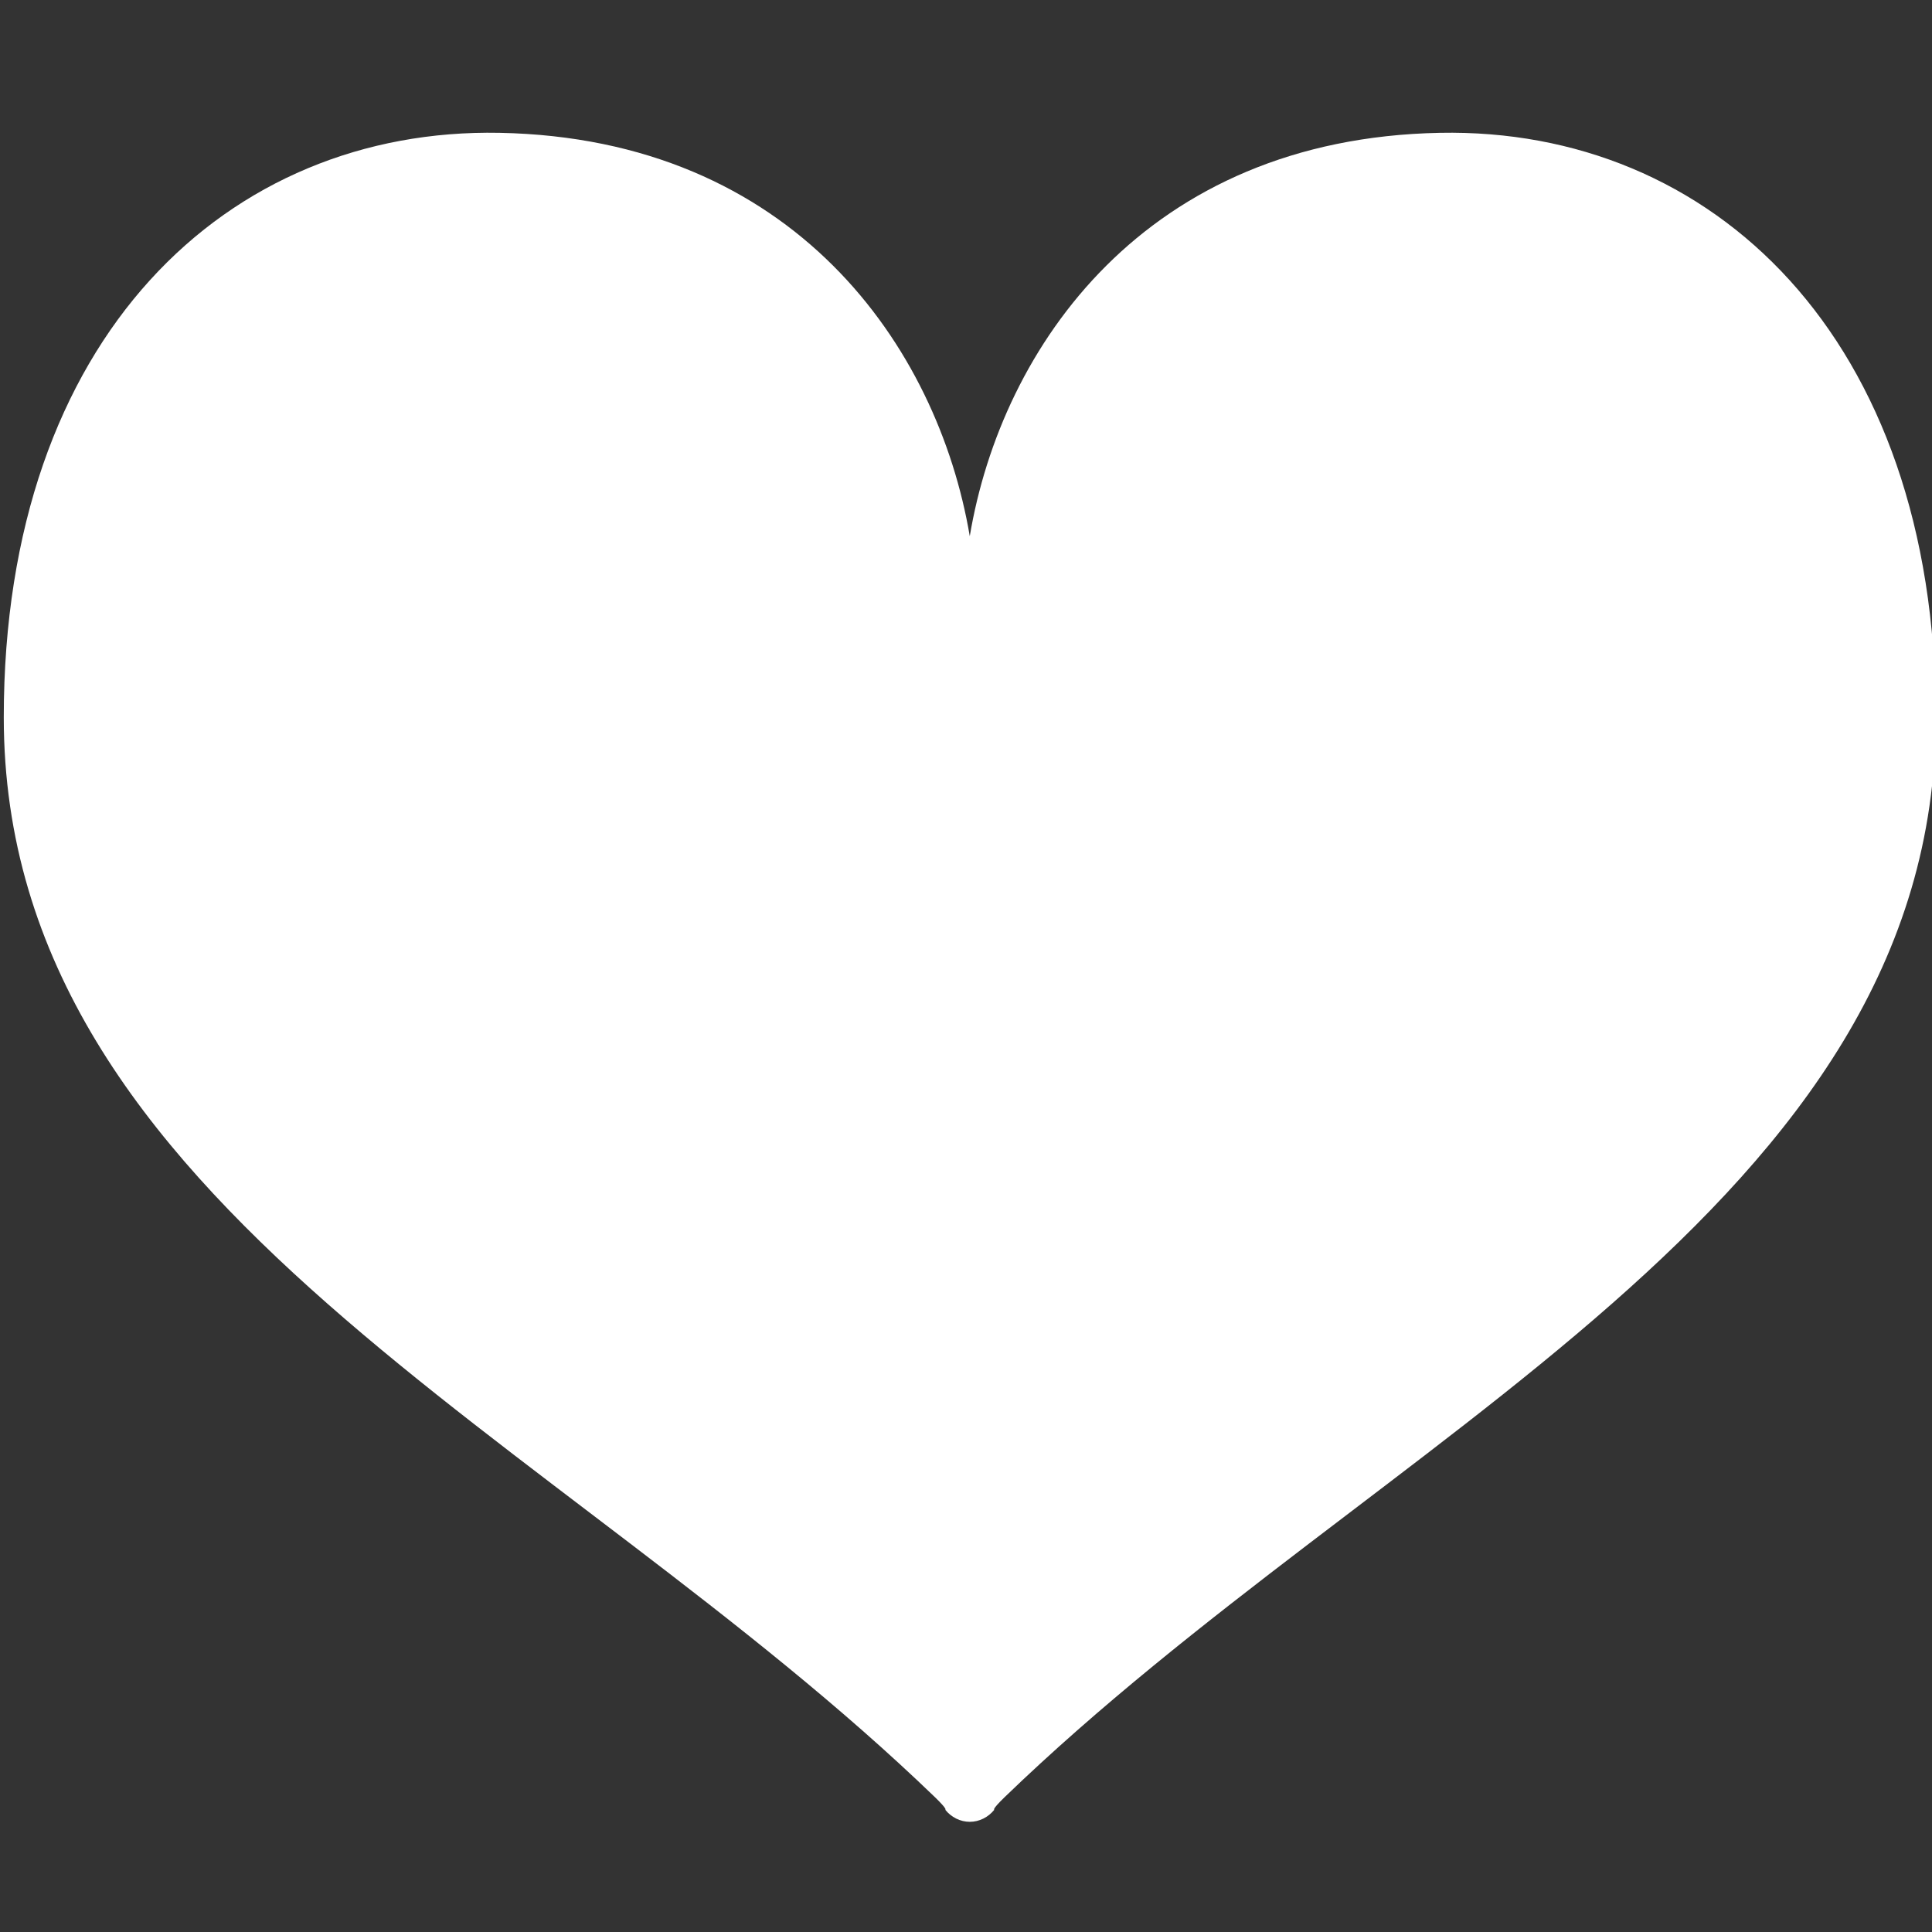 <?xml version="1.0" encoding="utf-8"?>
<!-- Generator: Adobe Illustrator 22.1.0, SVG Export Plug-In . SVG Version: 6.00 Build 0)  -->
<svg version="1.1" id="_x32_" xmlns="http://www.w3.org/2000/svg" xmlns:xlink="http://www.w3.org/1999/xlink" x="0px" y="0px"
	 viewBox="0 0 512 512" style="enable-background:new 0 0 512 512;" xml:space="preserve">
<rect x="0" y="0" width="512" height="512" fill="#333333" stroke="none"/>
<style type="text/css">
	.st0{fill:#FFFFFF;}
</style>
<g>
	<path class="st0" d="M381.6,35.2c-78,1.5-116.2,56.7-124.6,106.9c-8.5-50.2-46.6-105.4-124.6-106.9C60.5,33.8,1,89.1,1,190.1
		c0,129.6,146.6,189.5,246.8,286.2c3.5,3.4,2.7,3.3,2.7,3.3c1.6,2,4,3.2,6.5,3.2v0c0,0,0,0,0,0c0,0,0,0,0,0v0c2.5,0,4.9-1.2,6.5-3.2
		c0,0-0.8,0.1,2.7-3.3C366.4,379.5,513,319.7,513,190.1C513,89.1,453.5,33.8,381.6,35.2z"/>
</g>
</svg>
